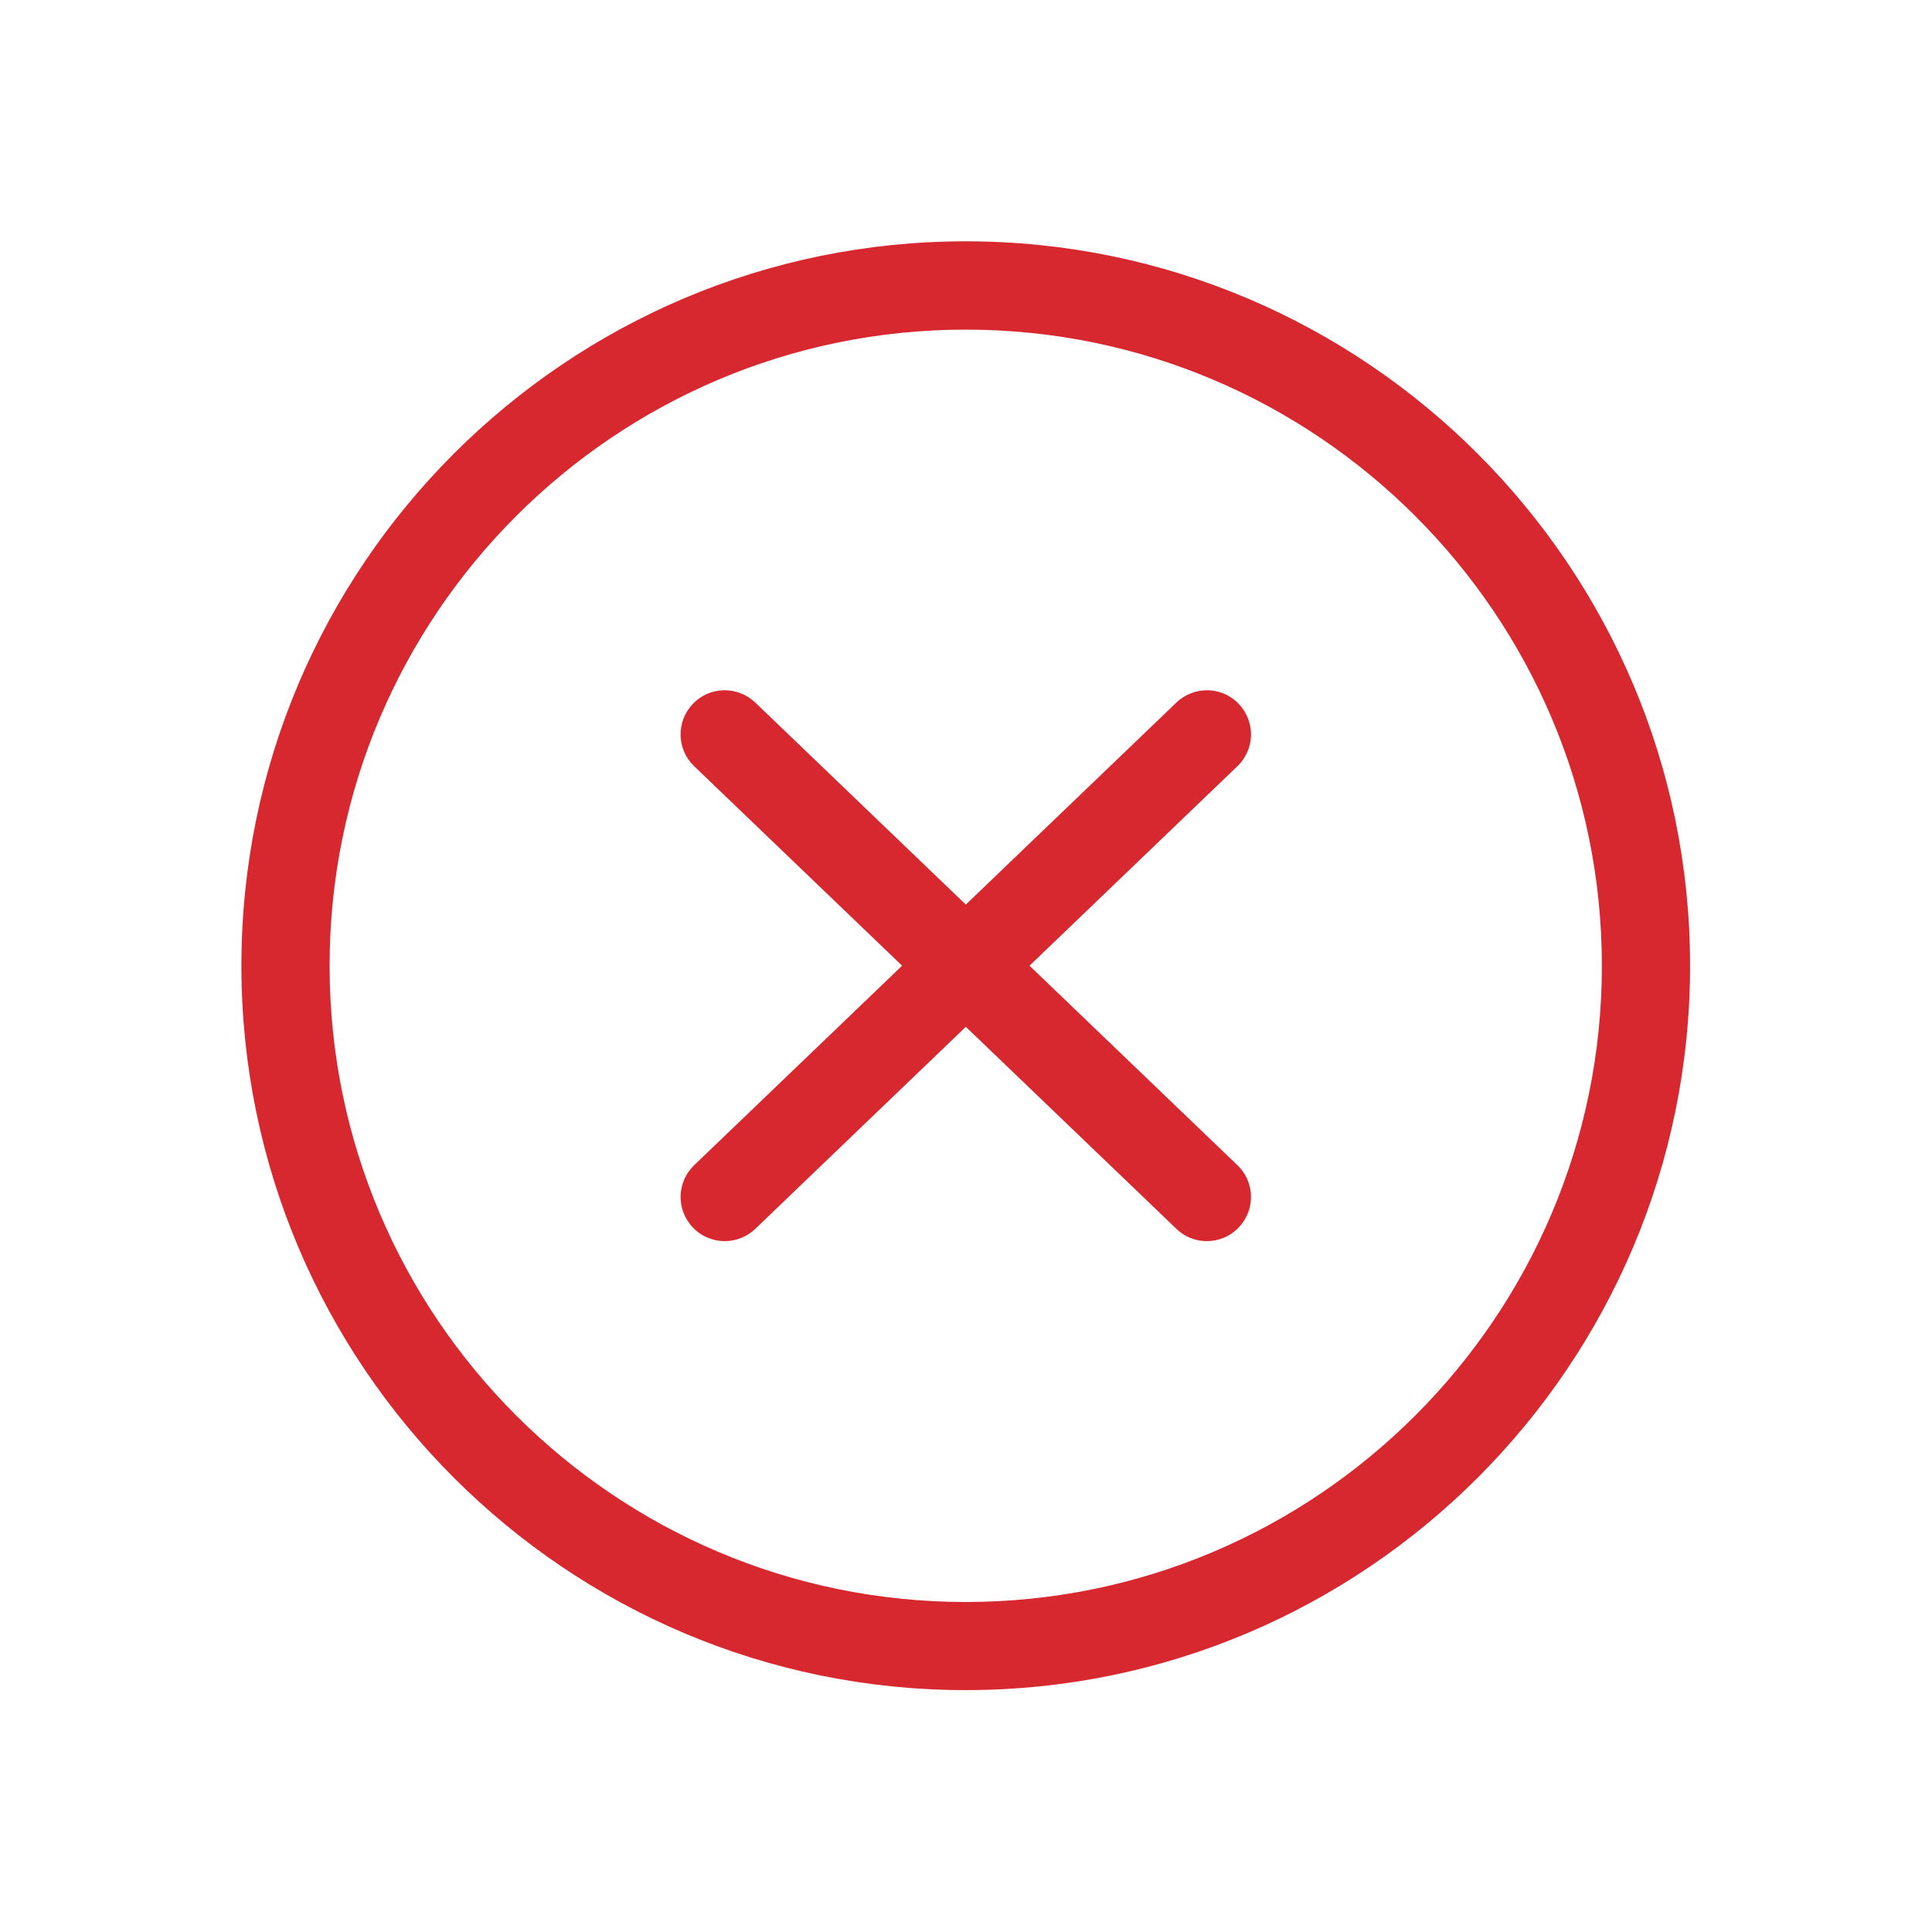 <?xml version="1.0" encoding="UTF-8"?>
<svg enable-background="new 0 0 24 24" version="1.1" viewBox="0 0 24 24" xml:space="preserve" xmlns="http://www.w3.org/2000/svg">
<g transform="matrix(1.248 0 0 1.248 -2.344 -2.979)">
	
		<path d="m11.491 19.21c-3.976 0-7.21-3.235-7.21-7.211s3.235-7.21 7.21-7.21 7.21 3.235 7.21 7.21c0 3.977-3.234 7.211-7.21 7.211zm0-13.542c-3.492 0-6.332 2.84-6.332 6.332s2.84 6.333 6.332 6.333c3.491 0 6.332-2.84 6.332-6.333 0-3.492-2.84-6.332-6.332-6.332z" fill="#d7282f"/>
	
	
		<path d="m13.891 14.741c-0.11 0-0.219-0.04-0.304-0.123l-4.8-4.605c-0.174-0.167-0.18-0.445-0.012-0.62 0.168-0.176 0.445-0.18 0.621-0.013l4.799 4.605c0.176 0.167 0.181 0.445 0.013 0.62-0.086 0.091-0.201 0.136-0.317 0.136z" fill="#d7282f"/>
	
	
		<path d="m9.092 14.741c-0.115 0-0.231-0.045-0.317-0.136-0.168-0.175-0.162-0.453 0.013-0.62l4.8-4.605c0.174-0.167 0.453-0.163 0.62 0.013 0.168 0.175 0.163 0.453-0.013 0.621l-4.799 4.605c-0.086 0.082-0.195 0.122-0.304 0.122z" fill="#d7282f"/>
	
</g>
</svg>
